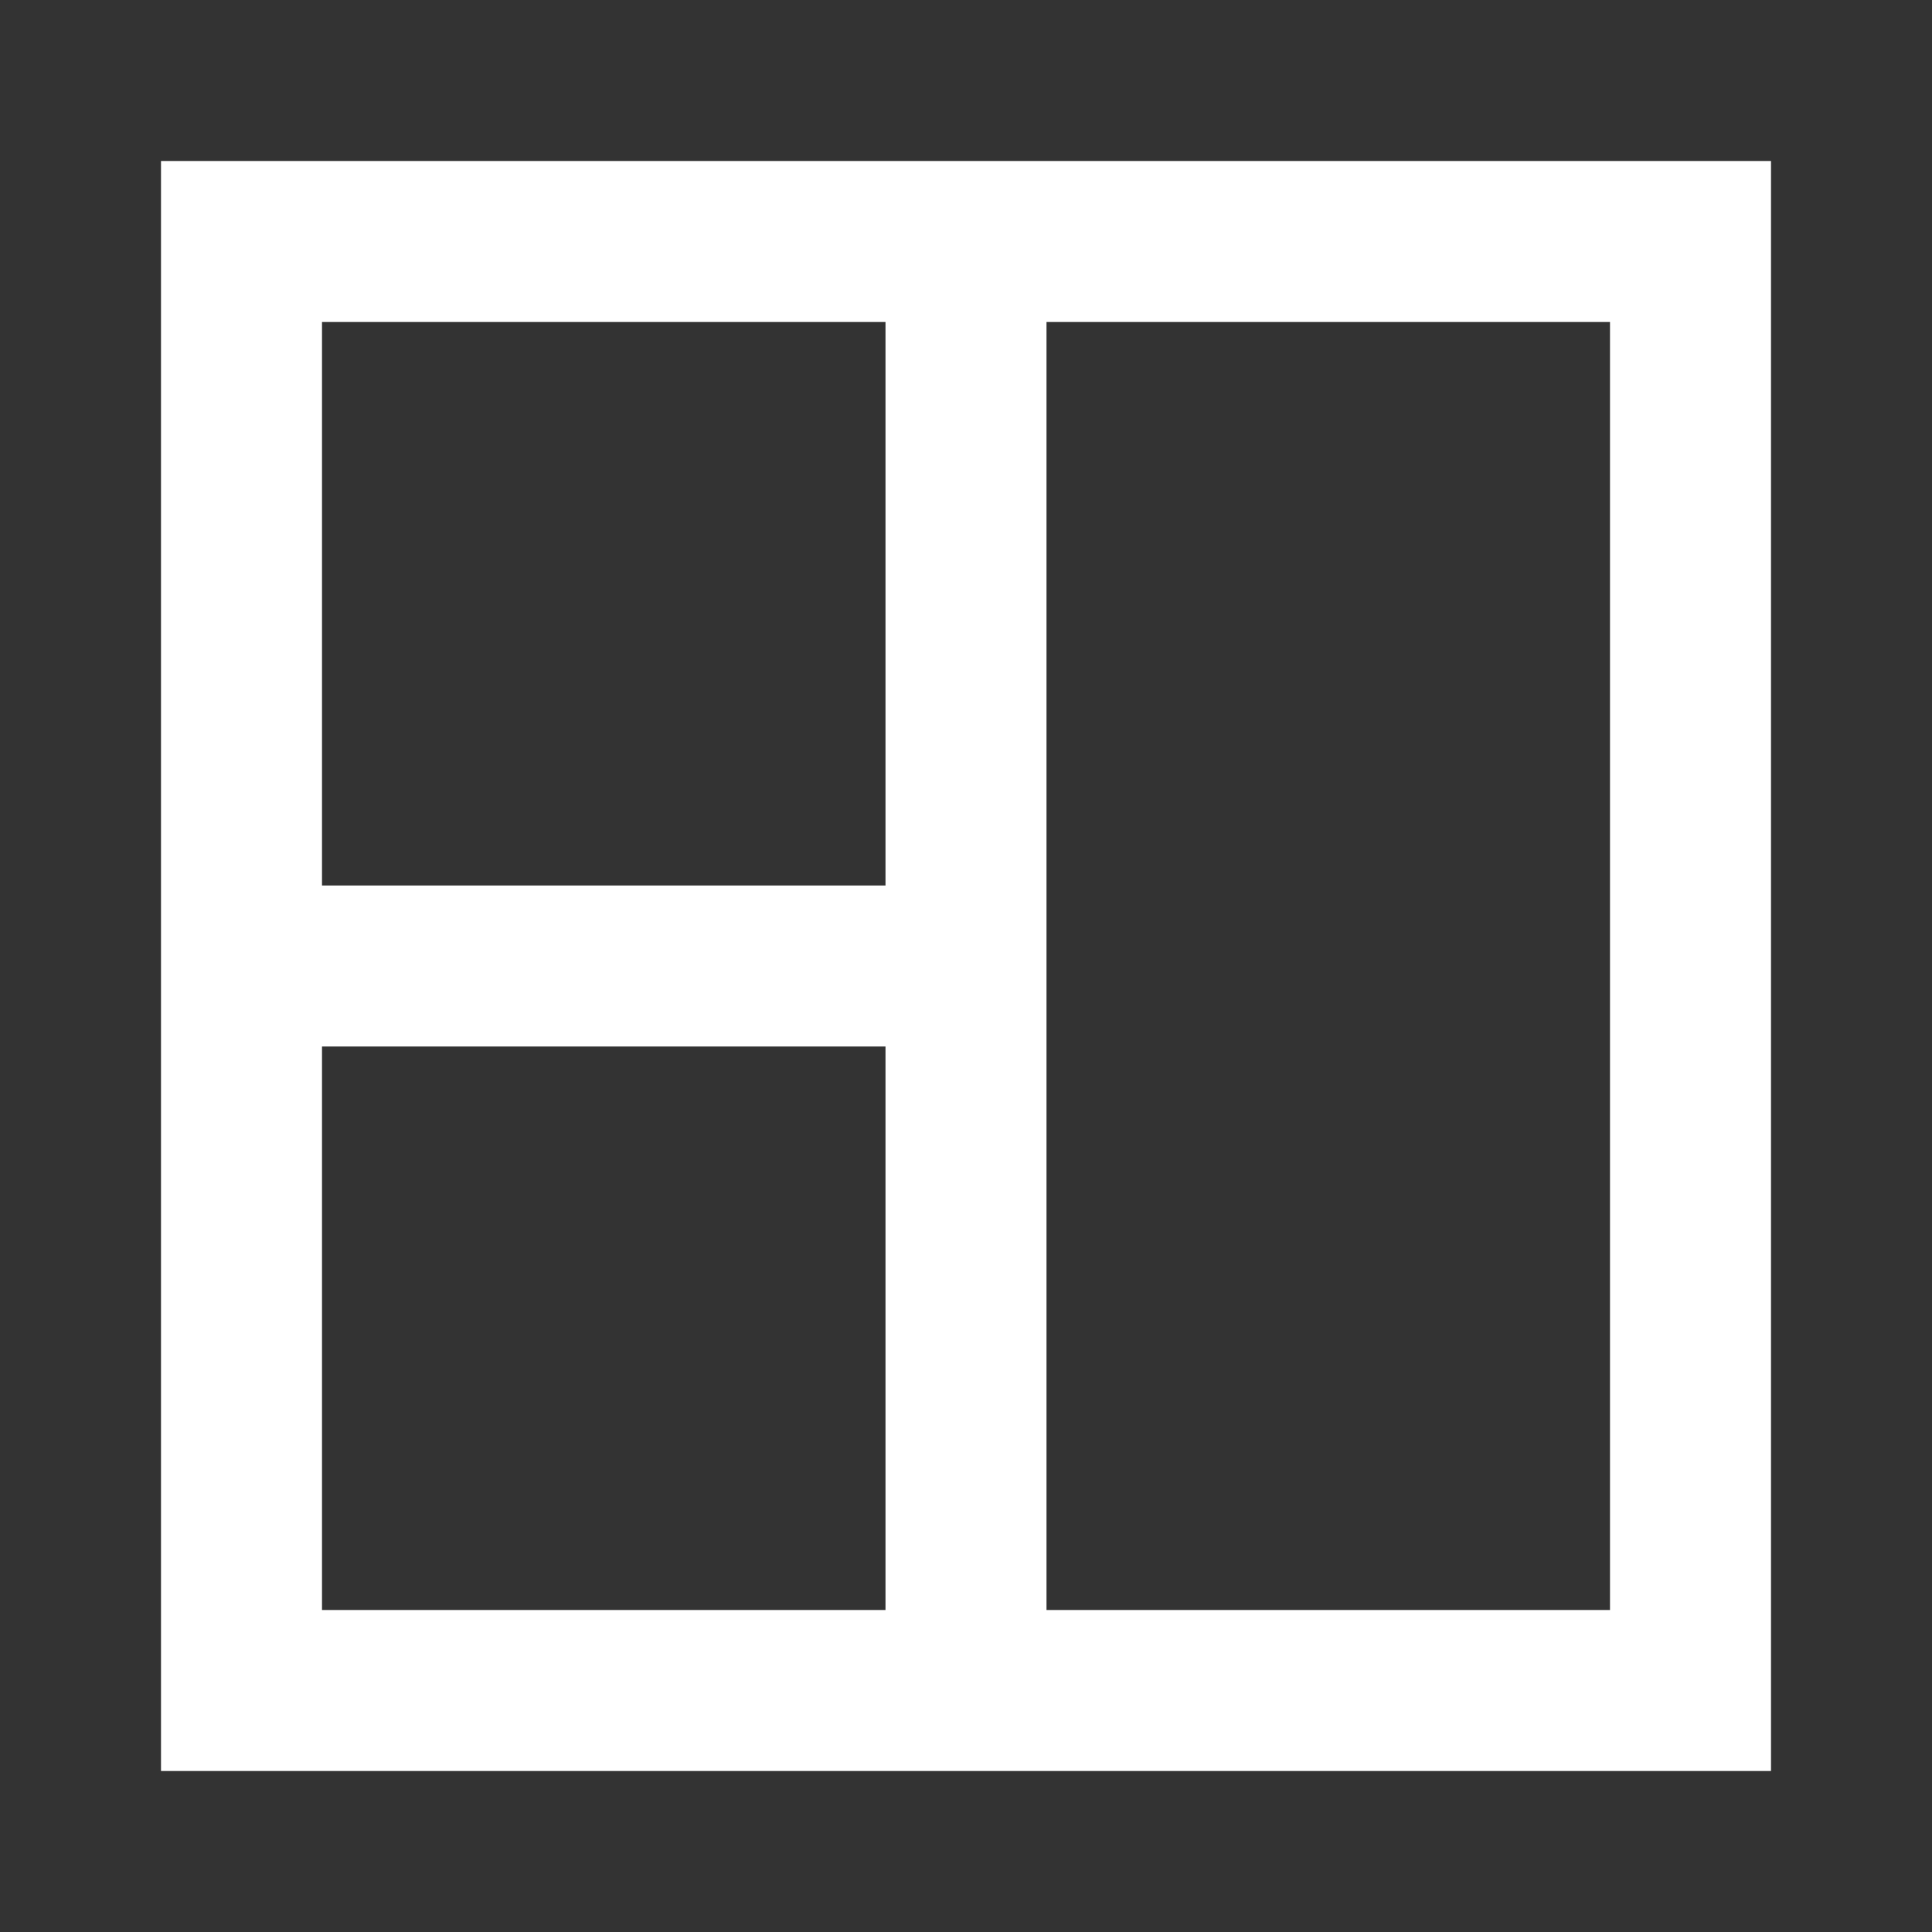 <svg width="36" height="36" viewBox="0 0 36 36" fill="none" xmlns="http://www.w3.org/2000/svg">
<rect x="0" y="0" width="36" height="36" fill="#333333" stroke="none"/>
<path d="M3 3H33V33H3V3ZM6 6V16.5H16.5V6H6ZM19.5 6V30H30V6H19.5ZM16.5 30V19.5H6V30H16.5Z" fill="white"/>
</svg>
